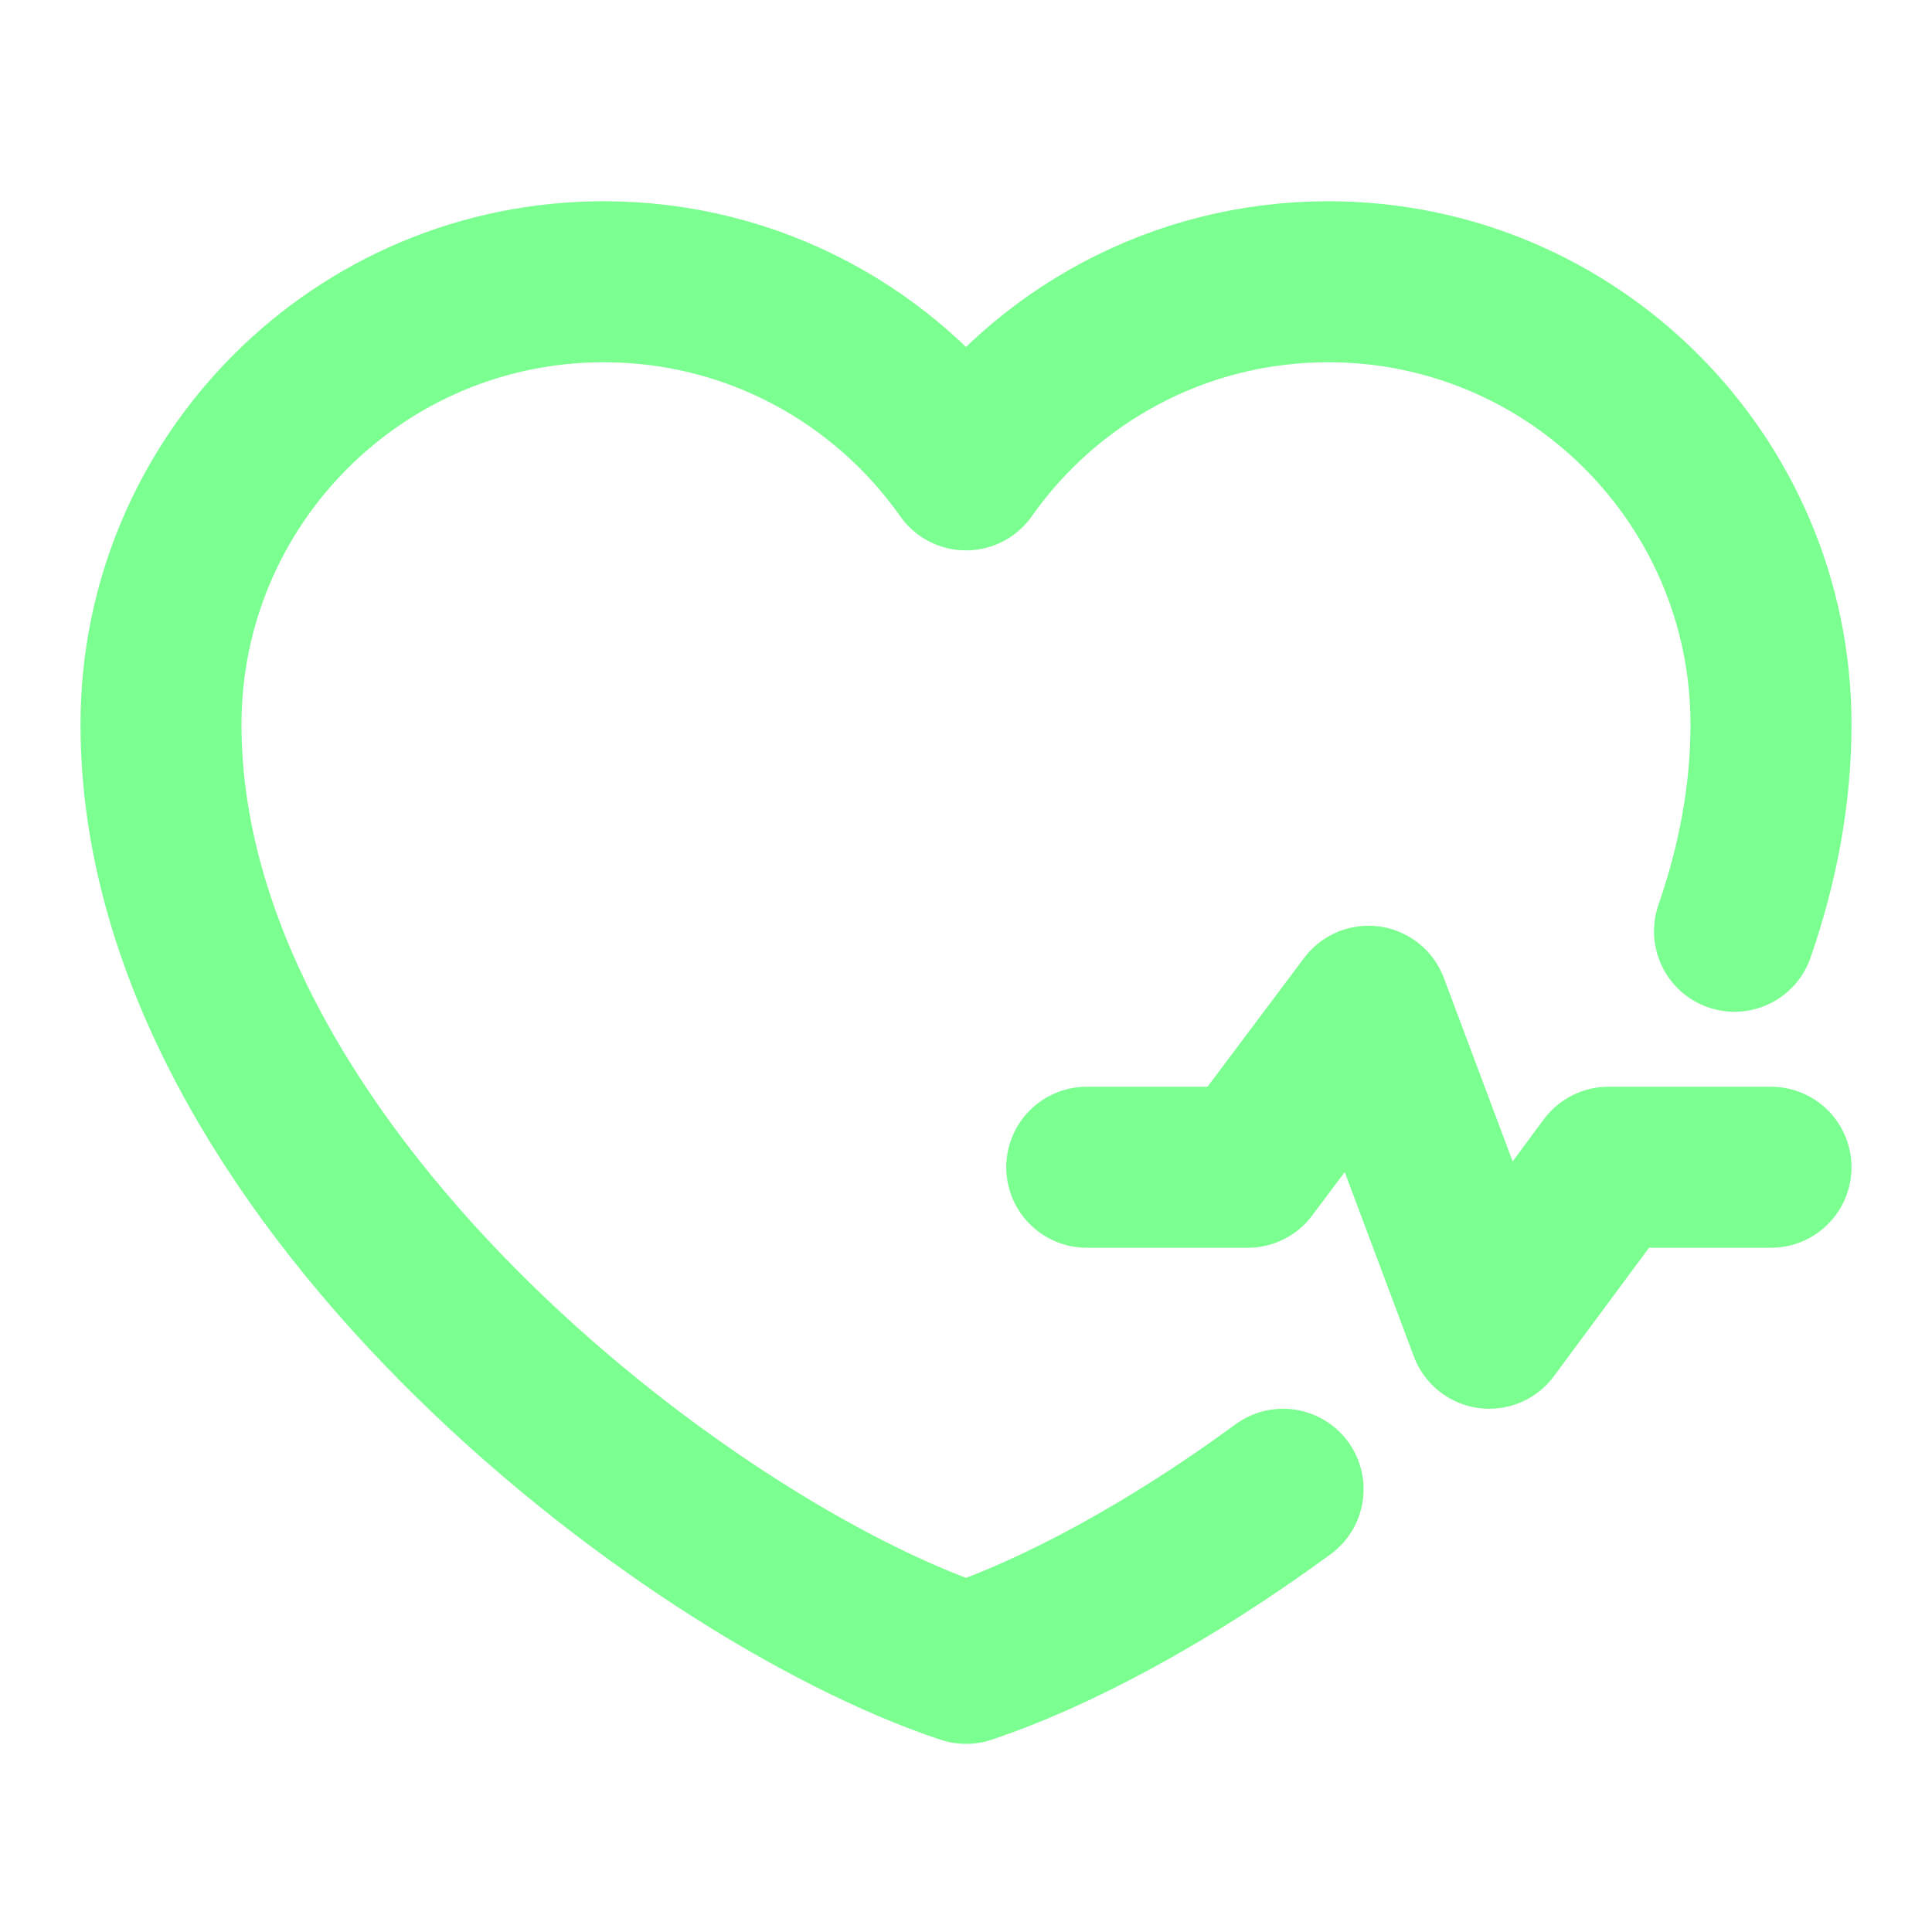 <svg width="48" height="48" viewBox="0 0 48 48" fill="none" xmlns="http://www.w3.org/2000/svg">
<path d="M31.878 37C29.053 39.074 26.224 40.587 24 41.326C17 39 4 29 4 18C4 11.925 8.925 7 15 7C18.72 7 22.009 8.847 24 11.674C25.991 8.847 29.28 7 33 7C39.075 7 44 11.925 44 18C44 19.747 43.672 21.468 43.093 23.137" stroke="#7BFF90" stroke-width="4" stroke-linecap="round" stroke-linejoin="round"/>
<path d="M27 29H31L34 25L37 33L39.962 29H44" stroke="#7BFF90" stroke-width="4" stroke-linecap="round" stroke-linejoin="round"/>
</svg>
